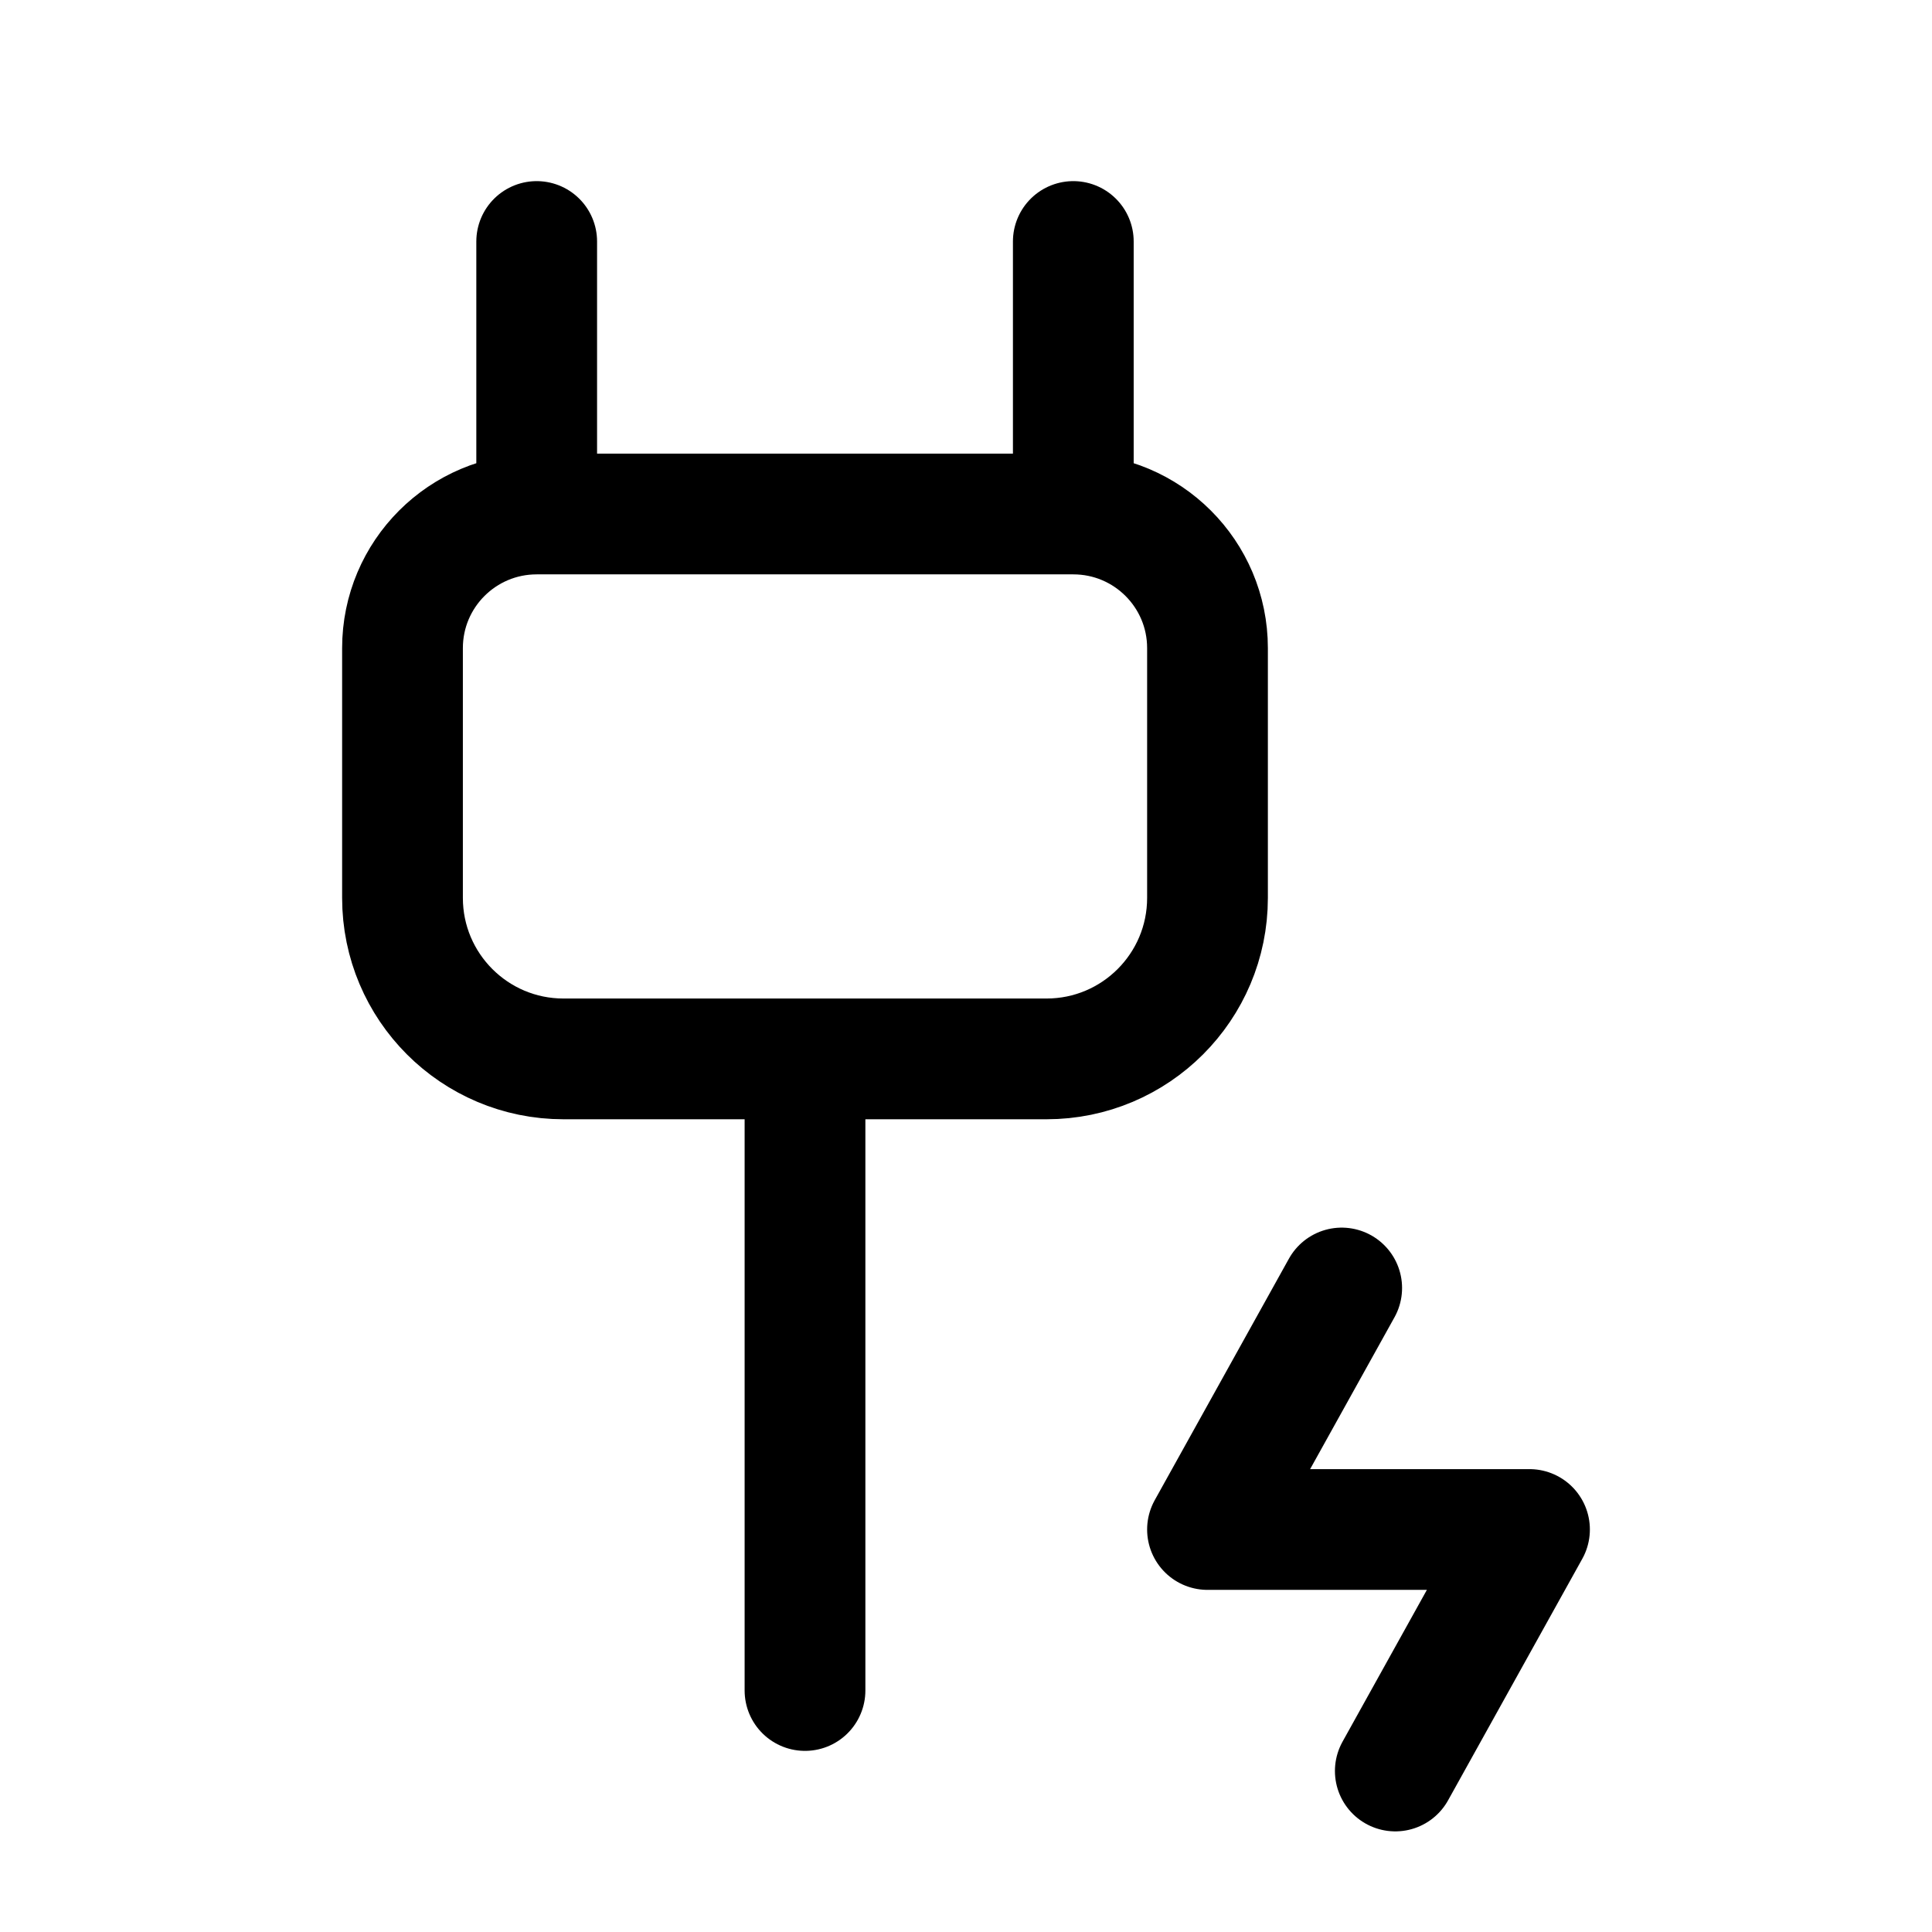 <svg width="24" height="24" viewBox="0 0 24 24" fill="none" xmlns="http://www.w3.org/2000/svg">
<path d="M10 13.154V21M10 13.154H13C14.105 13.154 15 12.258 15 11.154V8.051C15 7.131 14.254 6.385 13.333 6.385V6.385M10 13.154H7C5.895 13.154 5 12.258 5 11.154V8.051C5 7.131 5.746 6.385 6.667 6.385V6.385M6.667 6.385H10H13.333M6.667 6.385V3M13.333 6.385V3" stroke="black" stroke-width="1.5" stroke-linecap="round"/>
<path d="M16.667 16L15 19H19L17.333 22" stroke="black" stroke-width="1.5" stroke-linecap="round" stroke-linejoin="round"/>
</svg>

